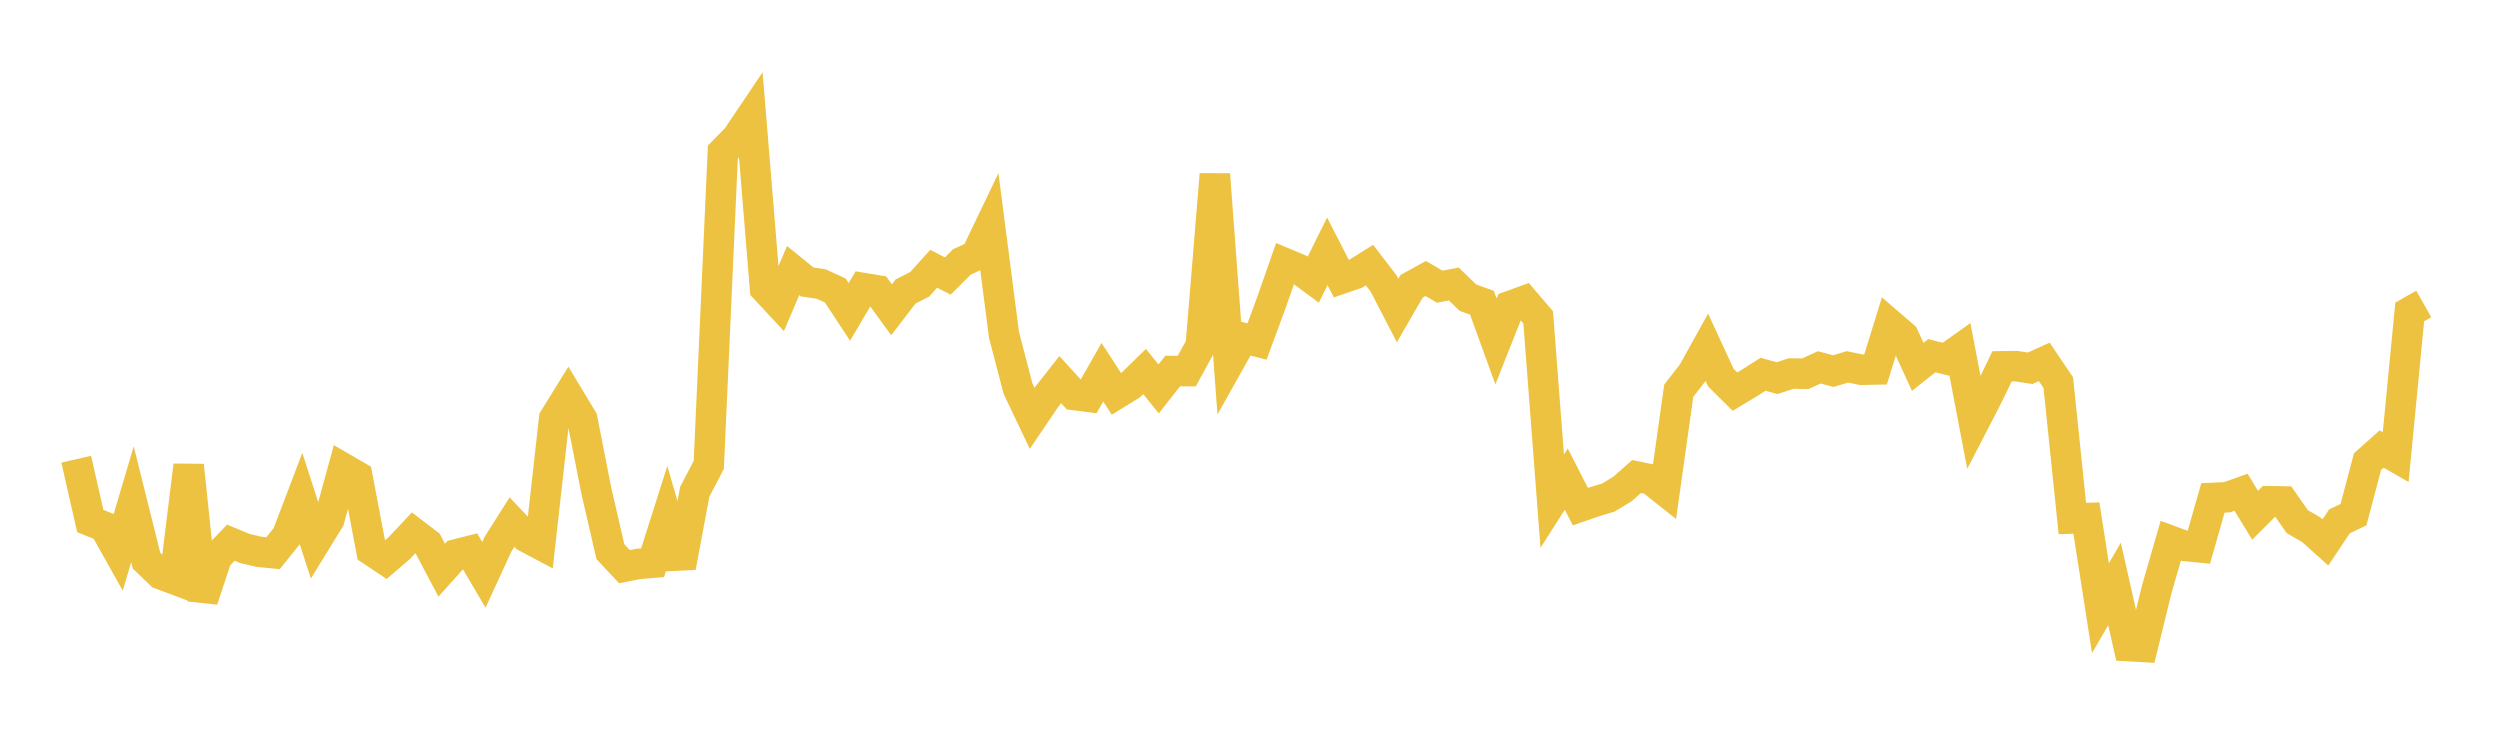<svg width="164" height="48" xmlns="http://www.w3.org/2000/svg" xmlns:xlink="http://www.w3.org/1999/xlink"><path fill="none" stroke="rgb(237,194,64)" stroke-width="2" d="M5,30.124L5.922,34.178L6.844,34.549L7.766,36.194L8.689,33.08L9.611,36.776L10.533,37.665L11.455,38.01L12.377,30.53L13.299,39.352L14.222,36.563L15.144,35.599L16.066,35.982L16.988,36.197L17.91,36.288L18.832,35.146L19.754,32.722L20.677,35.581L21.599,34.082L22.521,30.717L23.443,31.251L24.365,36.114L25.287,36.729L26.21,35.936L27.132,34.957L28.054,35.66L28.976,37.403L29.898,36.375L30.82,36.141L31.743,37.71L32.665,35.704L33.587,34.249L34.509,35.226L35.431,35.714L36.353,27.465L37.275,25.971L38.198,27.503L39.12,32.195L40.042,36.19L40.964,37.175L41.886,36.991L42.808,36.916L43.731,34.012L44.653,37.203L45.575,32.265L46.497,30.491L47.419,9.976L48.341,9.036L49.263,7.666L50.186,18.92L51.108,19.913L52.03,17.749L52.952,18.494L53.874,18.633L54.796,19.056L55.719,20.461L56.641,18.897L57.563,19.05L58.485,20.321L59.407,19.121L60.329,18.654L61.251,17.631L62.174,18.107L63.096,17.185L64.018,16.758L64.94,14.835L65.862,21.969L66.784,25.5L67.707,27.439L68.629,26.076L69.551,24.904L70.473,25.913L71.395,26.033L72.317,24.419L73.24,25.841L74.162,25.272L75.084,24.371L76.006,25.514L76.928,24.34L77.85,24.346L78.772,22.66L79.695,11.438L80.617,23.808L81.539,22.166L82.461,22.402L83.383,19.909L84.305,17.276L85.228,17.664L86.15,18.343L87.072,16.488L87.994,18.284L88.916,17.967L89.838,17.389L90.76,18.59L91.683,20.372L92.605,18.776L93.527,18.269L94.449,18.807L95.371,18.632L96.293,19.524L97.216,19.86L98.138,22.399L99.06,20.074L99.982,19.739L100.904,20.821L101.826,32.874L102.749,31.43L103.671,33.236L104.593,32.918L105.515,32.637L106.437,32.075L107.359,31.259L108.281,31.447L109.204,32.178L110.126,25.631L111.048,24.443L111.97,22.78L112.892,24.776L113.814,25.691L114.737,25.135L115.659,24.552L116.581,24.807L117.503,24.502L118.425,24.518L119.347,24.098L120.269,24.345L121.192,24.066L122.114,24.256L123.036,24.237L123.958,21.26L124.88,22.055L125.802,24.065L126.725,23.334L127.647,23.564L128.569,22.909L129.491,27.726L130.413,25.942L131.335,24.03L132.257,24.018L133.18,24.159L134.102,23.737L135.024,25.103L135.946,34.013L136.868,33.983L137.79,39.897L138.713,38.307L139.635,42.386L140.557,42.437L141.479,38.672L142.401,35.475L143.323,35.813L144.246,35.903L145.168,32.663L146.09,32.621L147.012,32.291L147.934,33.801L148.856,32.88L149.778,32.894L150.701,34.219L151.623,34.754L152.545,35.582L153.467,34.202L154.389,33.762L155.311,30.279L156.234,29.456L157.156,29.982L158.078,20.463L159,19.942"></path></svg>